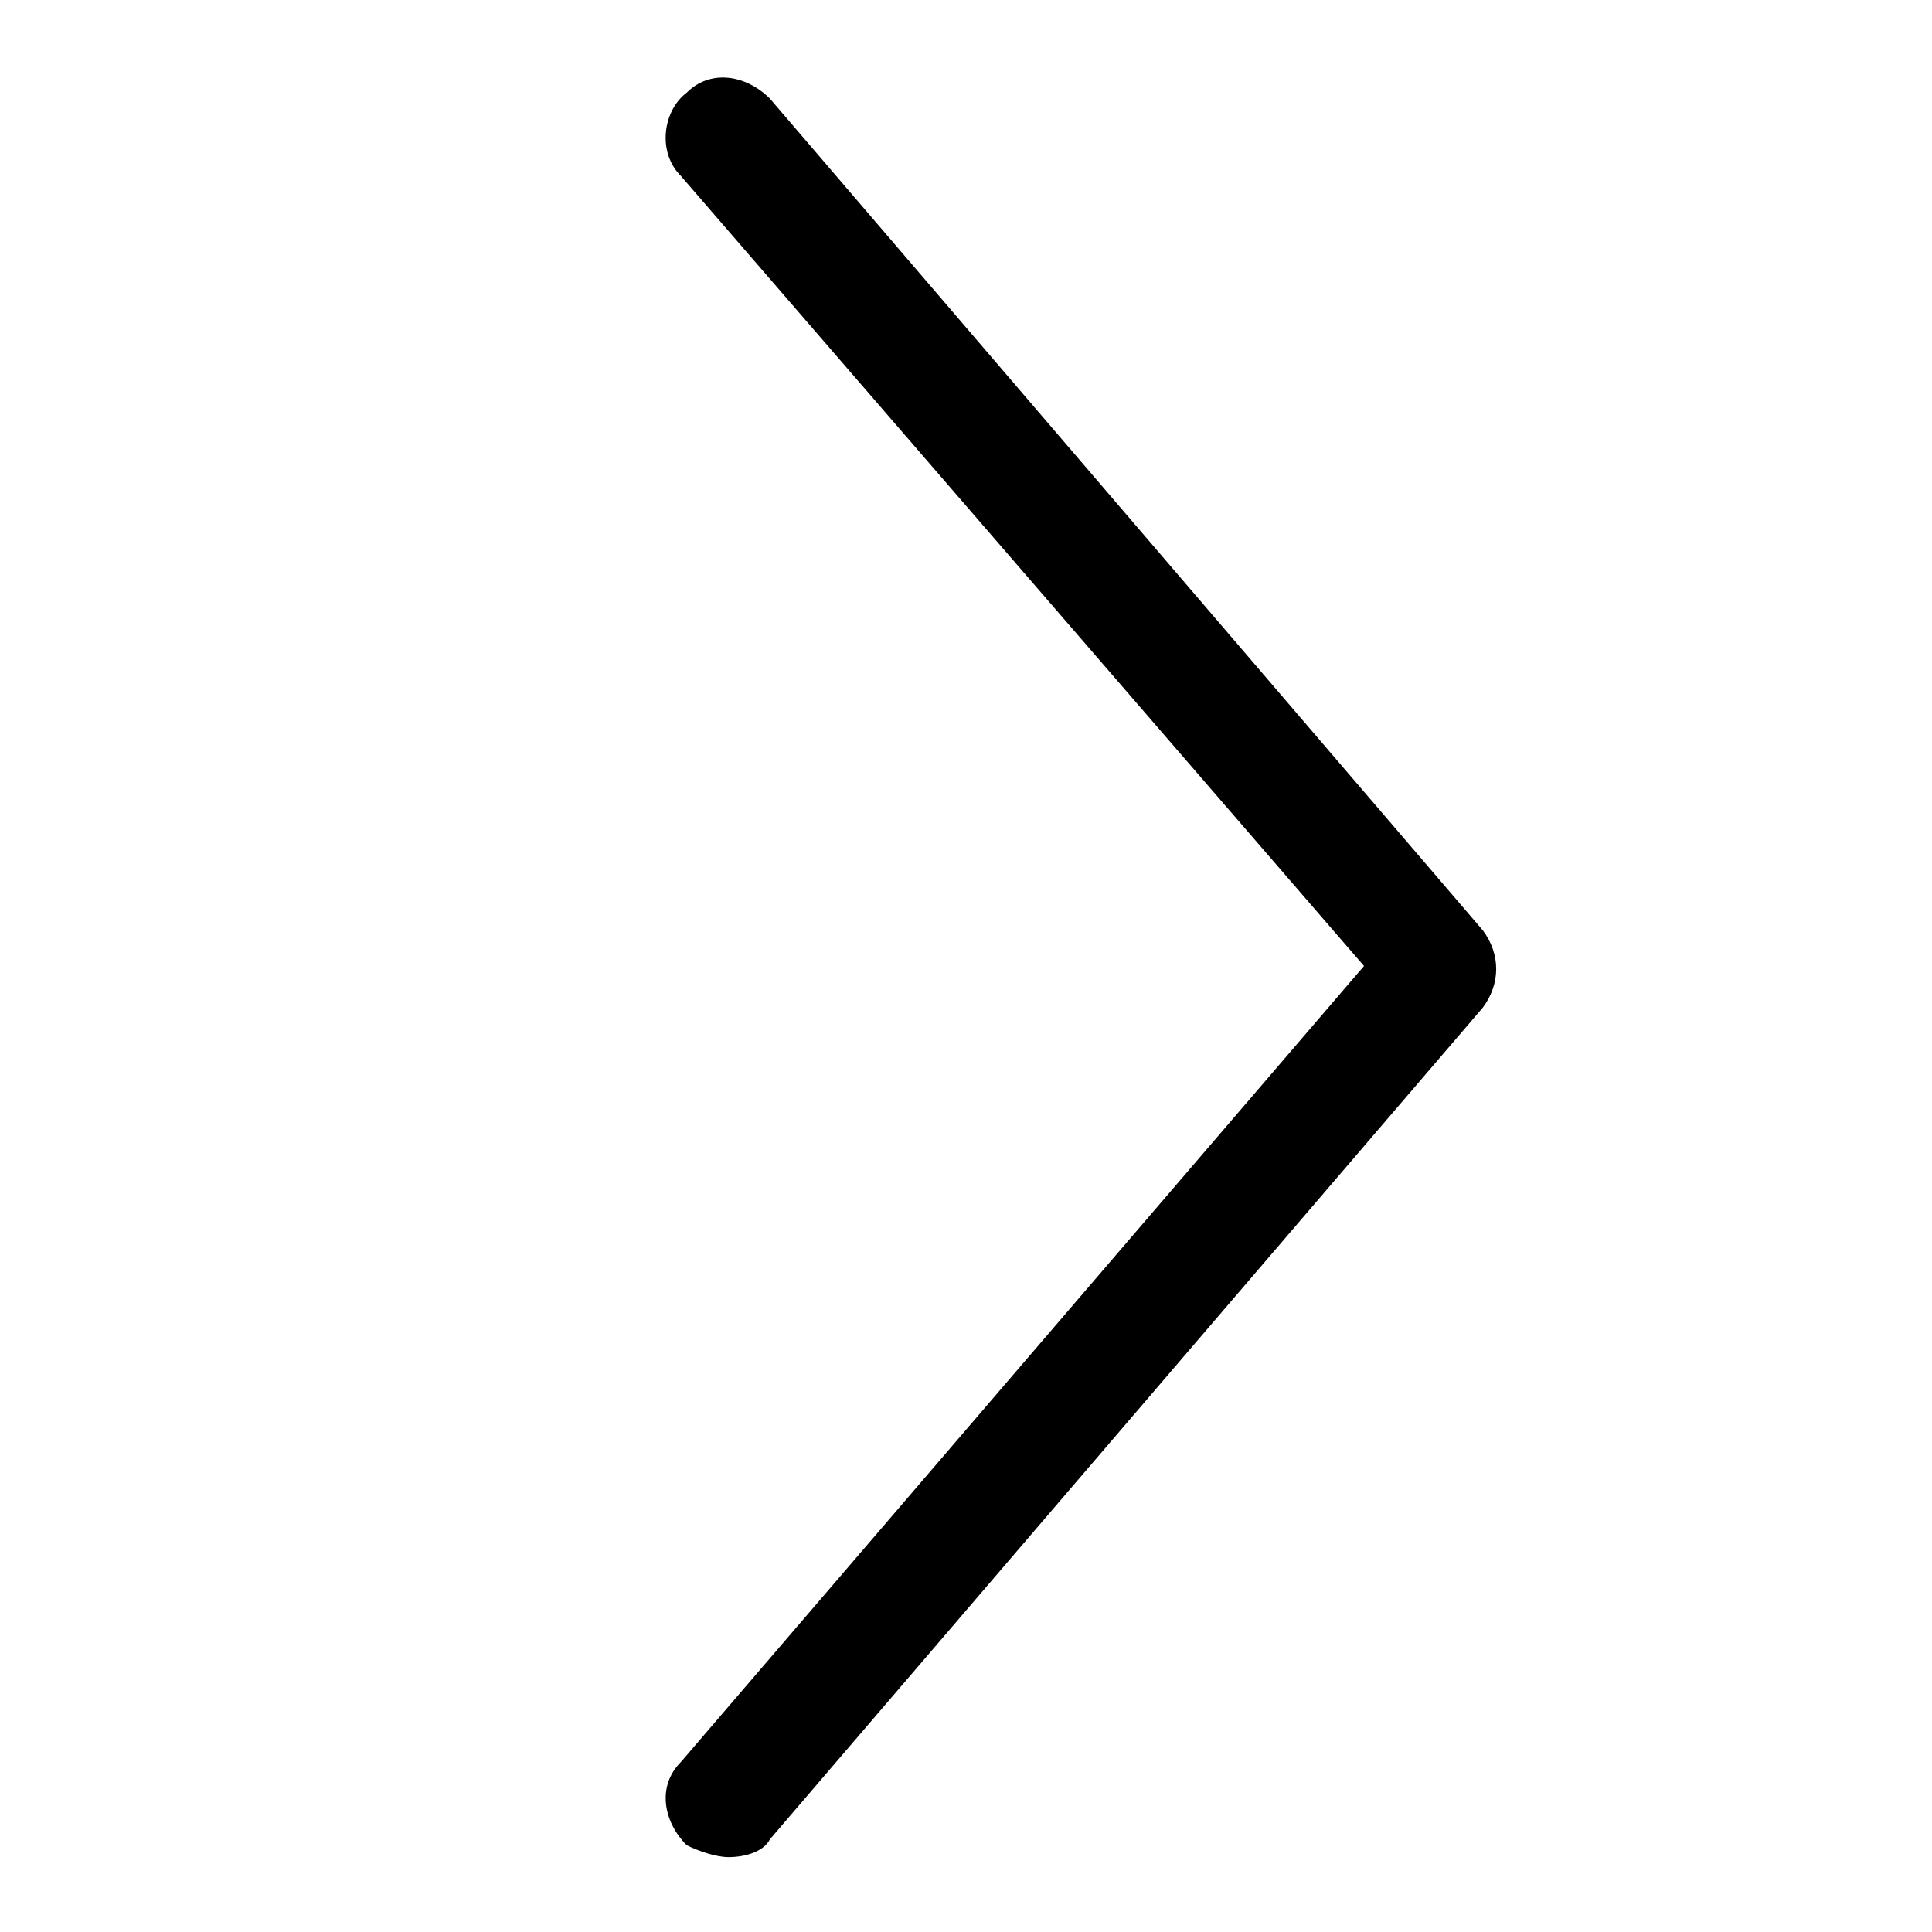 <?xml version="1.0" encoding="UTF-8"?>
<!-- Uploaded to: SVG Repo, www.svgrepo.com, Generator: SVG Repo Mixer Tools -->
<svg fill="#000000" width="800px" height="800px" version="1.1" viewBox="144 144 512 512" xmlns="http://www.w3.org/2000/svg">
 <path d="m337.02 636.16c-3.148 0-7.871-1.574-11.02-3.148-6.297-6.297-7.871-15.742-1.574-22.043l181.05-210.97-181.06-209.4c-6.297-6.297-4.723-17.32 1.574-22.043 6.297-6.297 15.742-4.723 22.043 1.574l188.93 220.42c4.723 6.297 4.723 14.168 0 20.469l-188.93 220.42c-1.574 3.148-6.297 4.723-11.02 4.723z"/>
</svg>